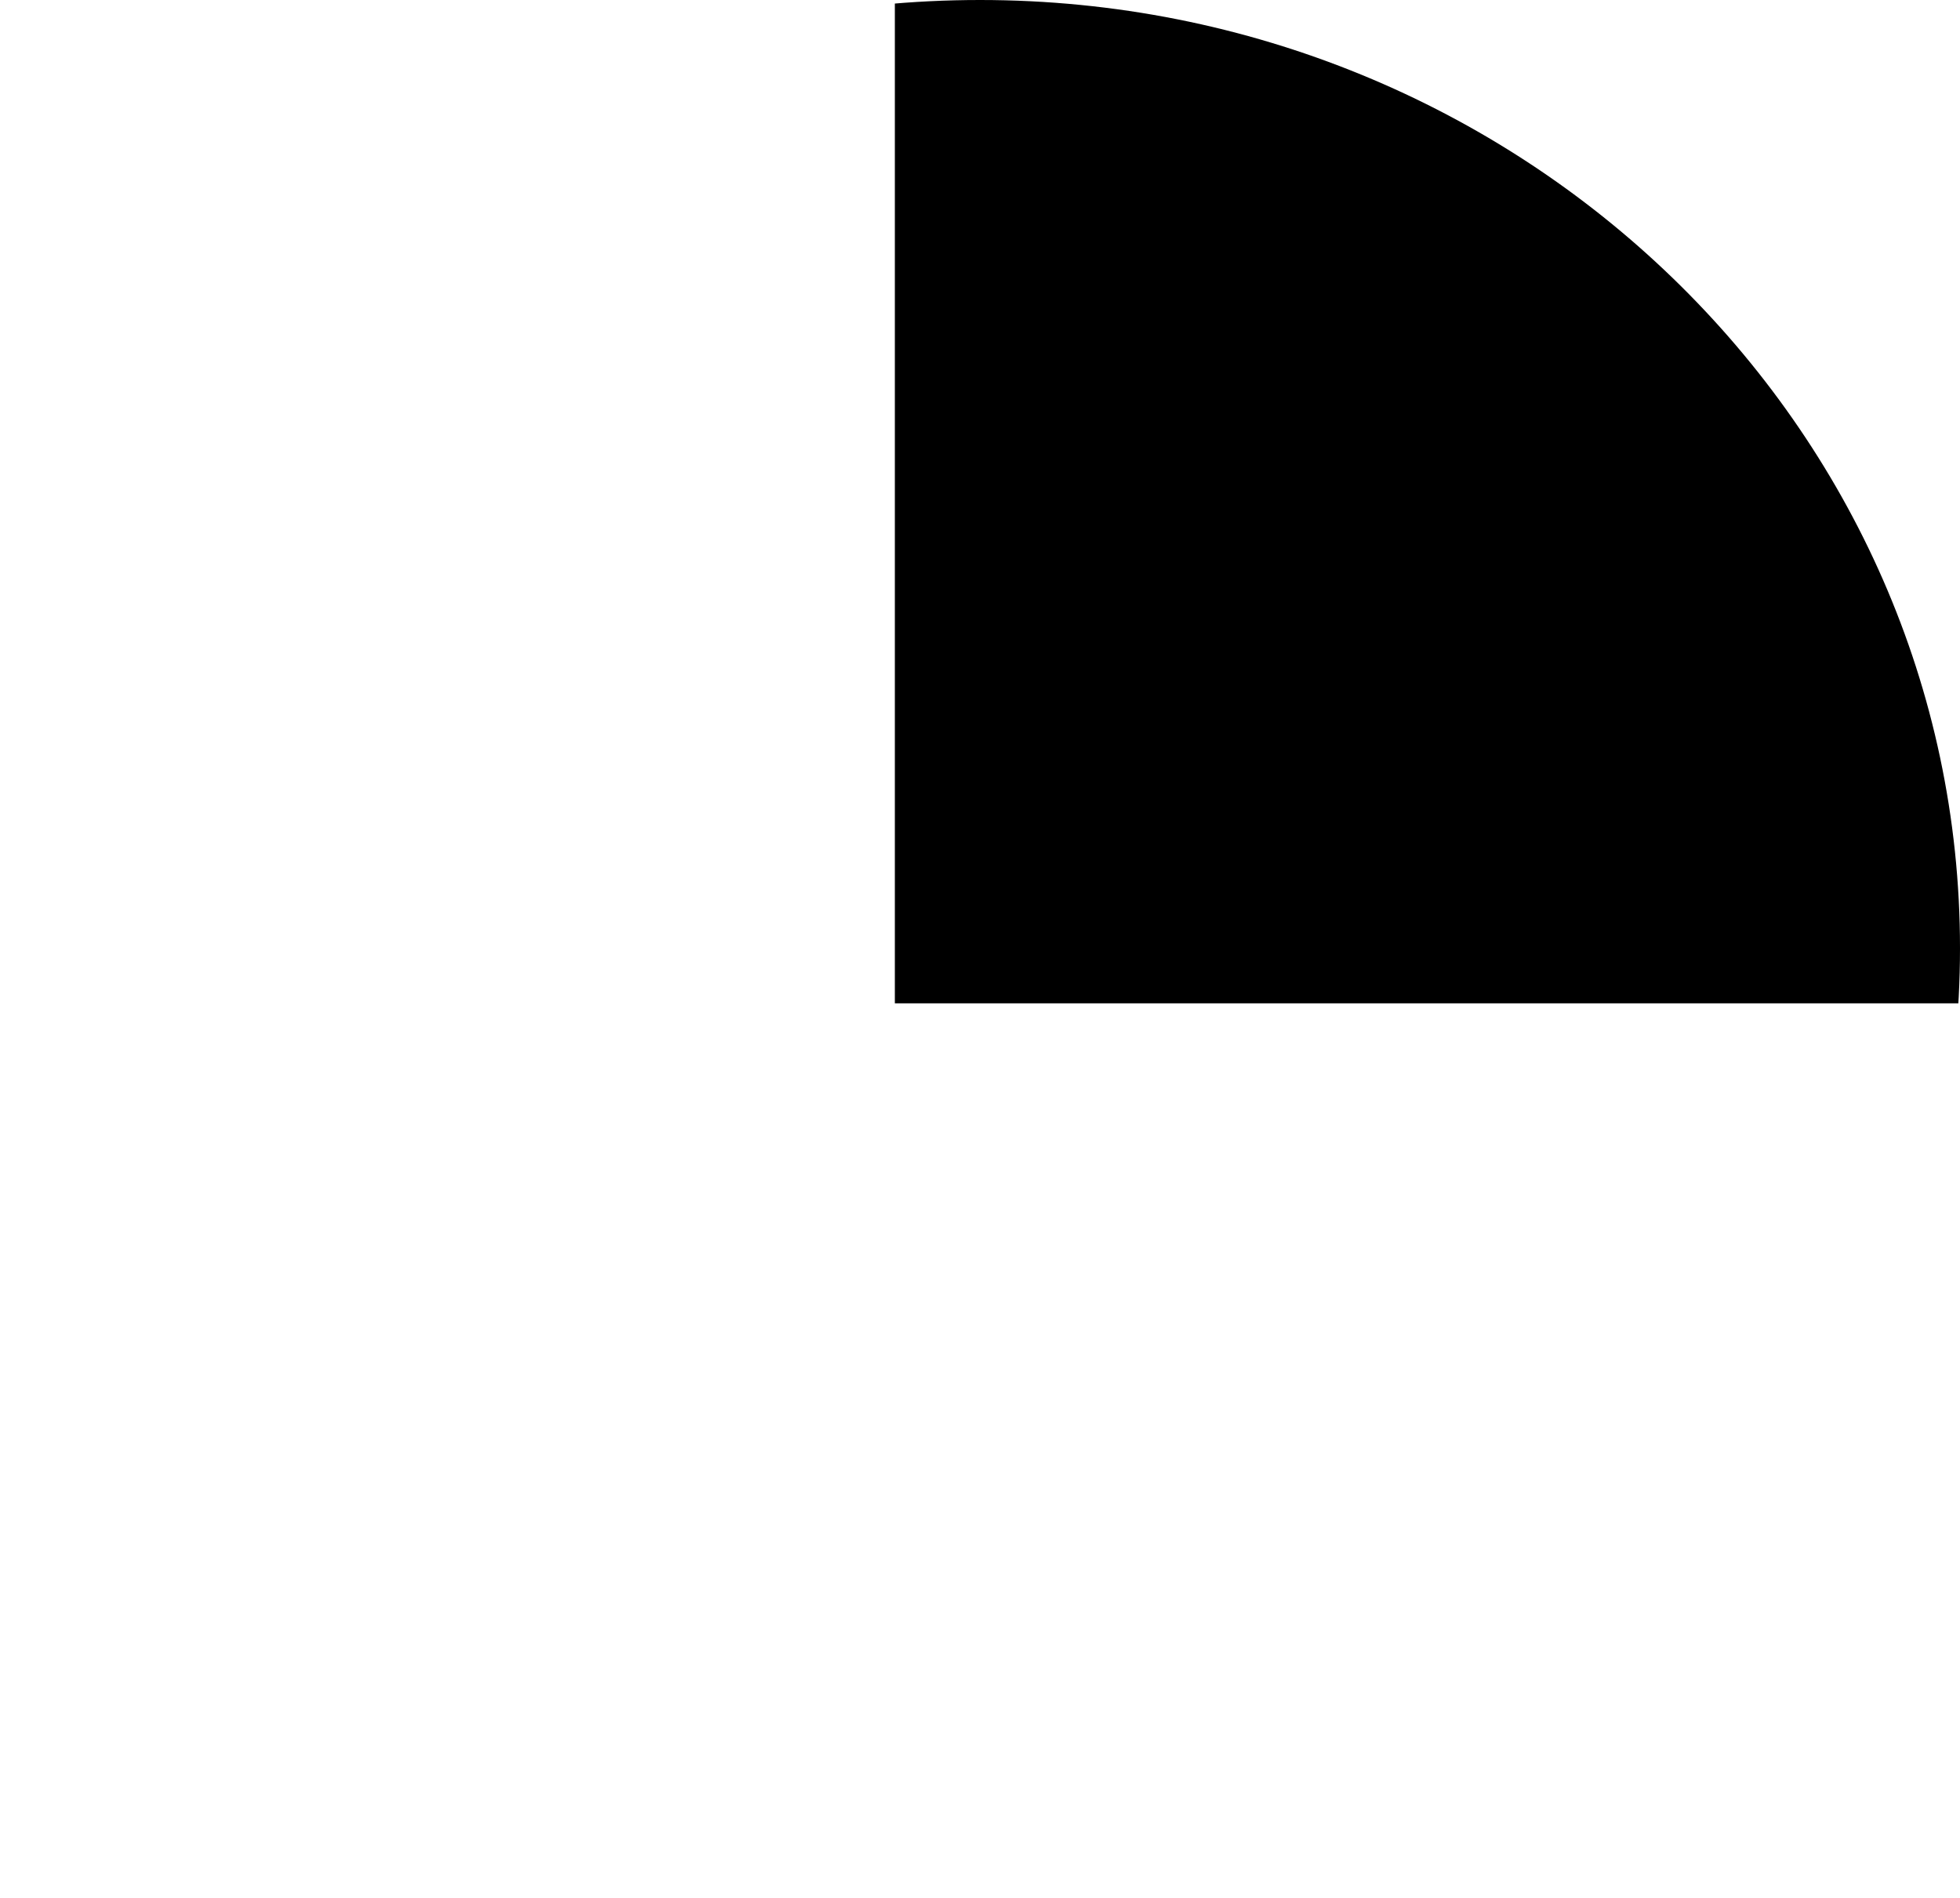 <?xml version="1.0" encoding="UTF-8"?>
<svg xmlns="http://www.w3.org/2000/svg" xmlns:xlink="http://www.w3.org/1999/xlink" id="Layer_2" viewBox="0 0 11.74 11.37">
  <defs>
    <style>.cls-1{fill:none;}.cls-2{clip-path:url(#clippath);}</style>
    <clipPath id="clippath">
      <path class="cls-1" d="M0,5.68c0,3.14,2.63,5.68,5.87,5.68s5.87-2.55,5.87-5.68S9.11,0,5.87,0,0,2.55,0,5.68"></path>
    </clipPath>
  </defs>
  <g id="Layer_1-2">
    <g class="cls-2">
      <polygon points="5.36 -1.08 5.36 6.01 13.05 6.01 10.15 .71 5.36 -1.08"></polygon>
    </g>
  </g>
</svg>
